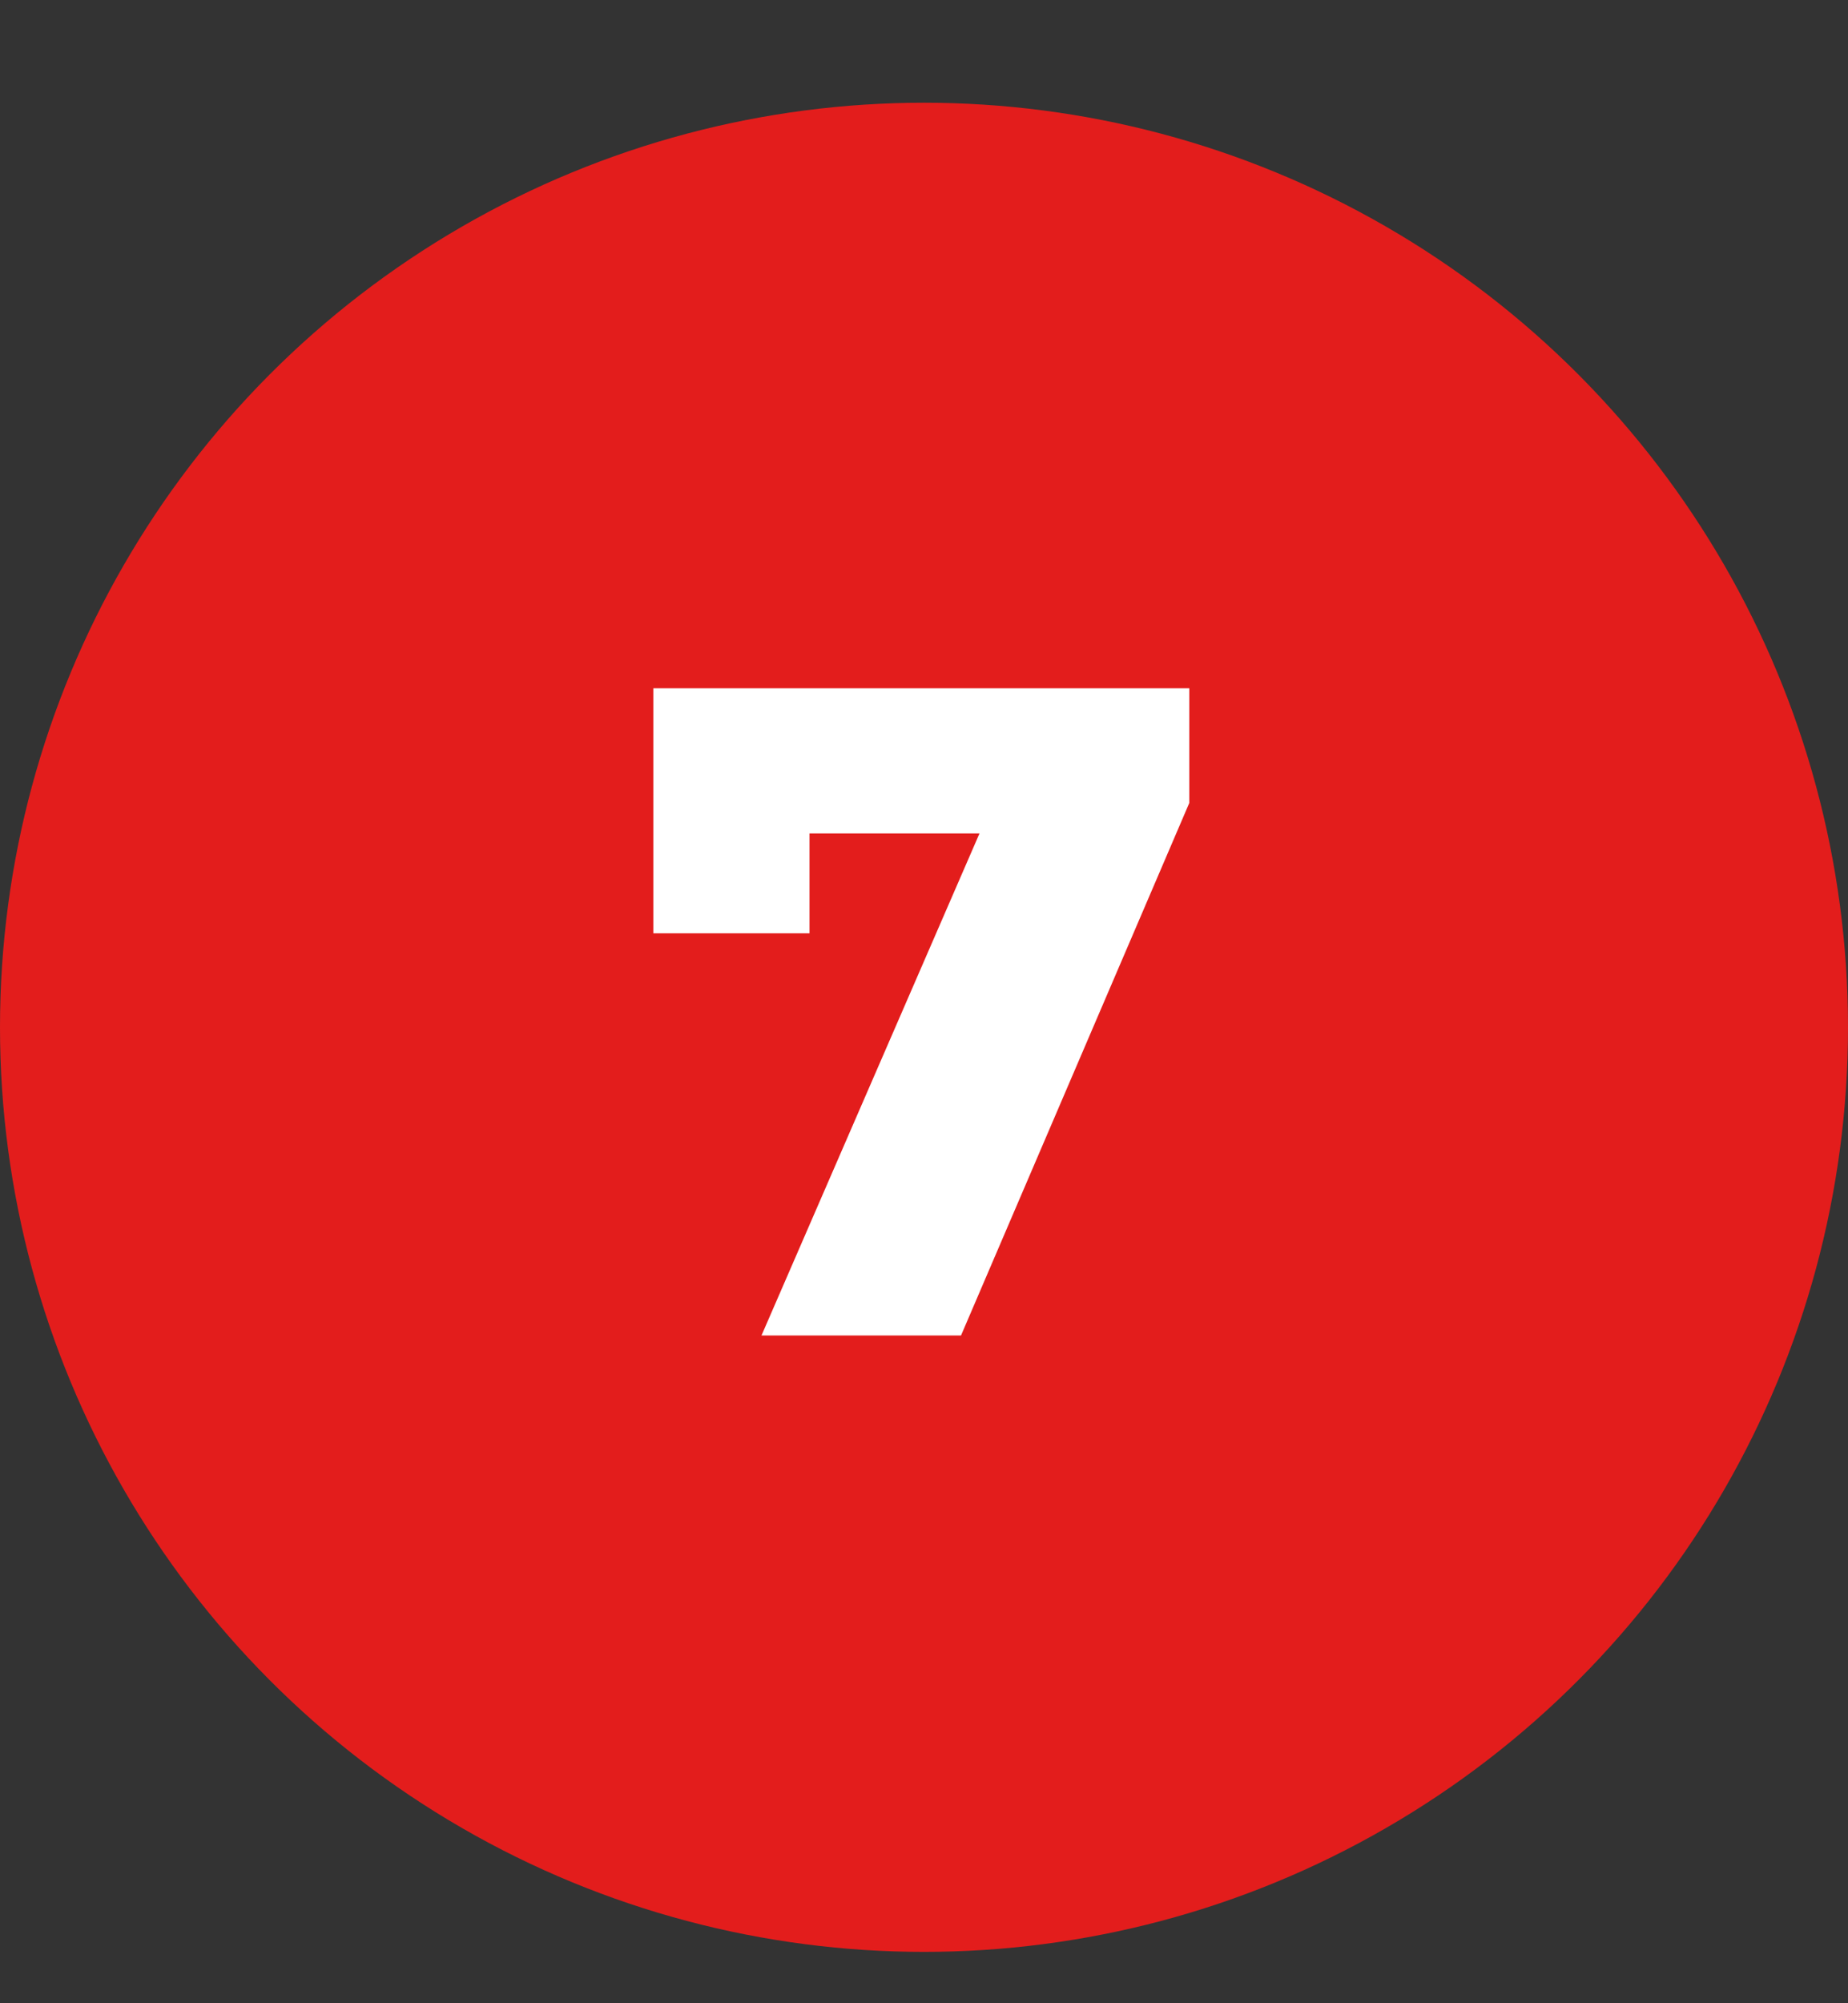 <?xml version="1.0" encoding="UTF-8"?> <svg xmlns="http://www.w3.org/2000/svg" width="36" height="39" viewBox="0 0 36 39" fill="none"><rect x="0" y="0" width="36" height="39" fill="#333333" stroke="none"/> <circle cx="18" cy="20" r="18" fill="#E31D1C"></circle> <path d="M23.168 13.4V15.632L18.721 26H14.834L19.081 16.226H15.77V18.17H12.727V13.4H23.168Z" fill="white"></path> </svg> 